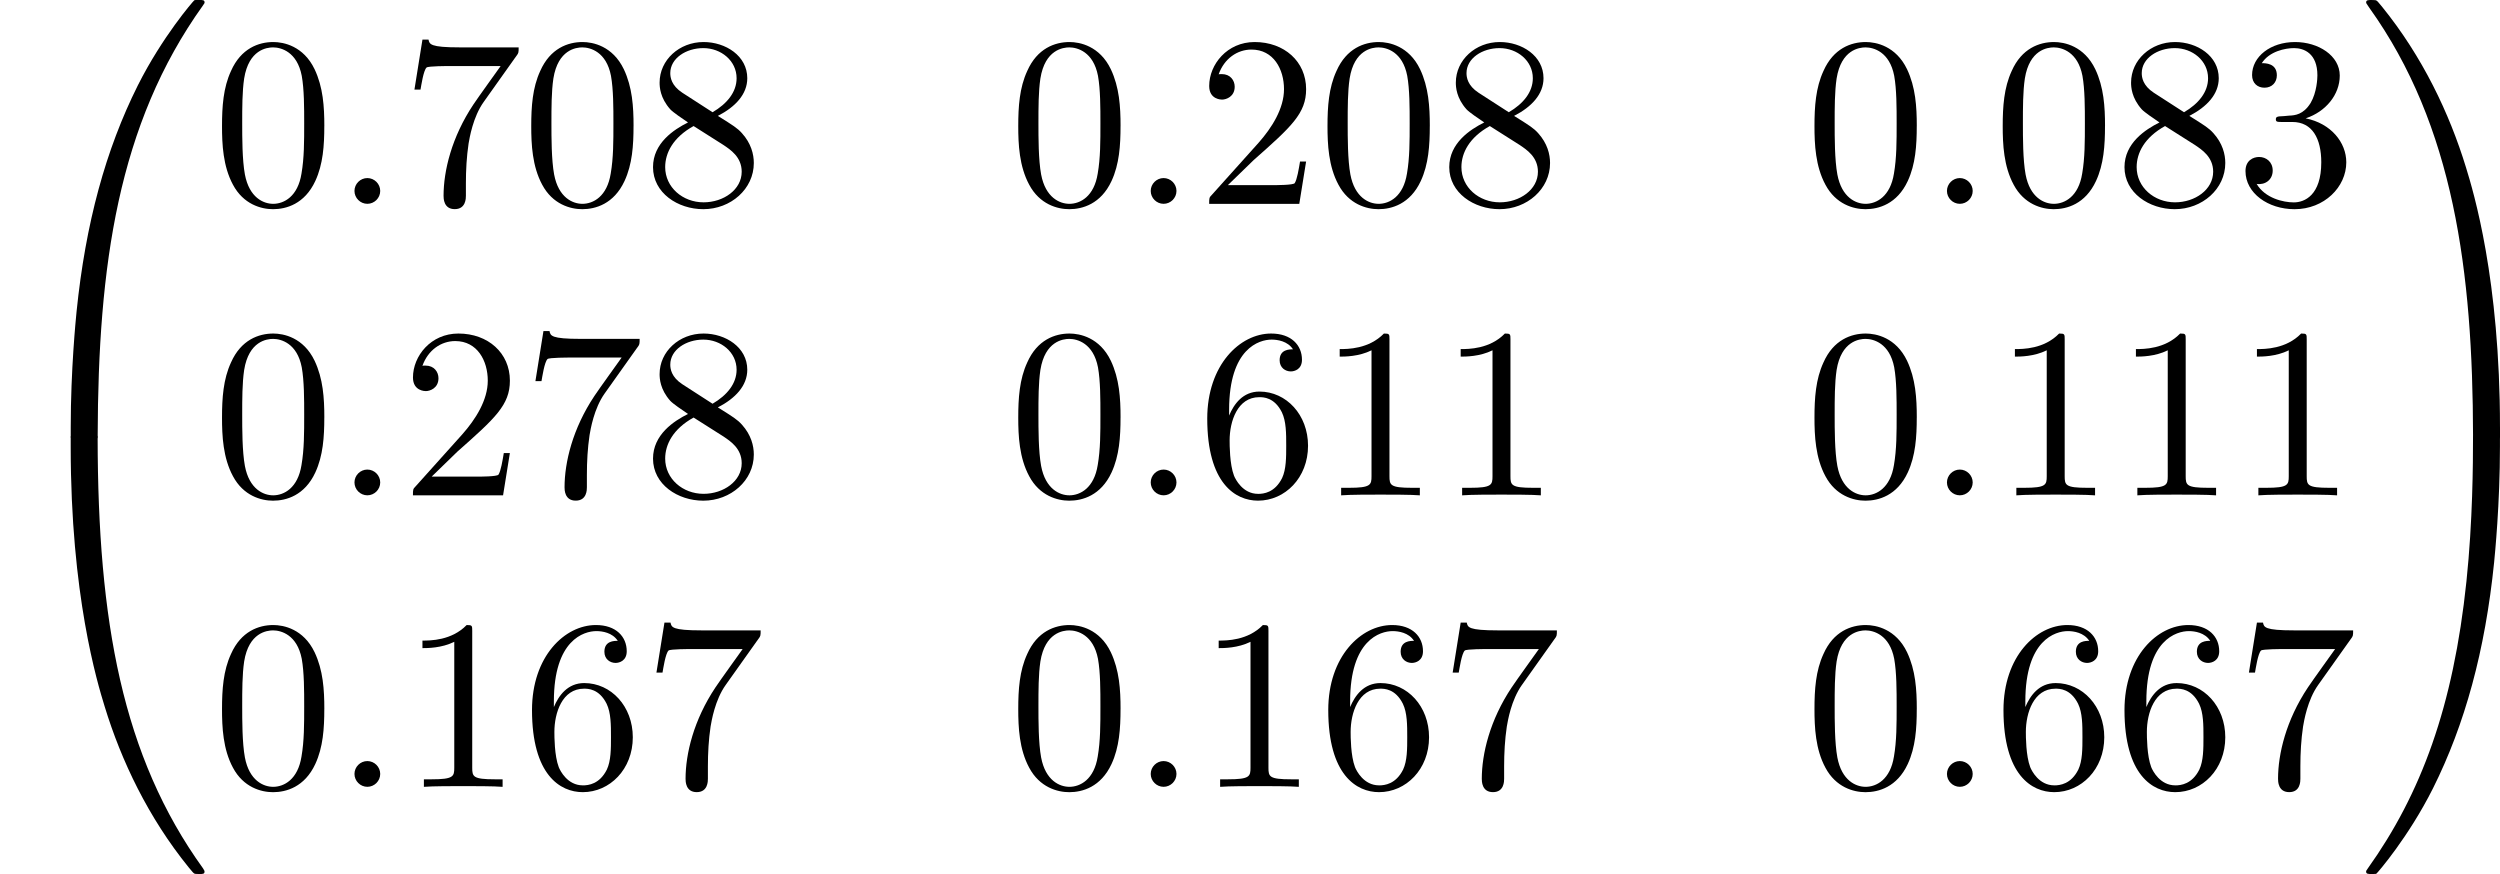 <?xml version='1.0' encoding='UTF-8'?>
<!-- This file was generated by dvisvgm 1.15.1 -->
<svg height='44.975pt' version='1.1' viewBox='61.768 52.812 102.529 35.846' width='128.642pt' xmlns='http://www.w3.org/2000/svg' xmlns:xlink='http://www.w3.org/1999/xlink'>
<defs>
<path d='m1.913 -0.528c0 -0.289 -0.239 -0.528 -0.528 -0.528s-0.528 0.239 -0.528 0.528s0.239 0.528 0.528 0.528s0.528 -0.239 0.528 -0.528z' id='g0-58'/>
<path d='m3.726 17.634c0.219 0 0.279 0 0.279 -0.139c0.02 -6.984 0.827 -12.782 4.314 -17.654c0.07 -0.09 0.07 -0.11 0.07 -0.13c0 -0.1 -0.07 -0.1 -0.229 -0.1s-0.179 0 -0.199 0.02c-0.04 0.03 -1.305 1.484 -2.311 3.487c-1.315 2.63 -2.142 5.649 -2.511 9.275c-0.03 0.309 -0.239 2.381 -0.239 4.742v0.389c0.01 0.11 0.07 0.11 0.279 0.11h0.548z' id='g2-48'/>
<path d='m5.808 17.136c0 -6.087 -1.086 -9.654 -1.395 -10.66c-0.677 -2.212 -1.783 -4.543 -3.447 -6.595c-0.149 -0.179 -0.189 -0.229 -0.229 -0.249c-0.02 -0.01 -0.03 -0.02 -0.189 -0.02c-0.149 0 -0.229 0 -0.229 0.1c0 0.02 0 0.04 0.13 0.219c3.467 4.842 4.244 10.819 4.254 17.564c0 0.139 0.06 0.139 0.279 0.139h0.548c0.209 0 0.269 0 0.279 -0.11v-0.389z' id='g2-49'/>
<path d='m3.178 -0.498c-0.209 0 -0.269 0 -0.279 0.11v0.389c0 6.087 1.086 9.654 1.395 10.66c0.677 2.212 1.783 4.543 3.447 6.595c0.149 0.179 0.189 0.229 0.229 0.249c0.02 0.01 0.03 0.02 0.189 0.02s0.229 0 0.229 -0.1c0 -0.02 0 -0.04 -0.06 -0.13c-3.318 -4.603 -4.314 -10.142 -4.324 -17.654c0 -0.139 -0.06 -0.139 -0.279 -0.139h-0.548z' id='g2-64'/>
<path d='m5.808 -0.389c-0.01 -0.11 -0.07 -0.11 -0.279 -0.11h-0.548c-0.219 0 -0.279 0 -0.279 0.139c0 1.026 -0.01 3.397 -0.269 5.878c-0.538 5.151 -1.863 8.717 -4.045 11.776c-0.07 0.09 -0.07 0.11 -0.07 0.13c0 0.1 0.08 0.1 0.229 0.1c0.159 0 0.179 0 0.199 -0.02c0.04 -0.03 1.305 -1.484 2.311 -3.487c1.315 -2.63 2.142 -5.649 2.511 -9.275c0.03 -0.309 0.239 -2.381 0.239 -4.742v-0.389z' id='g2-65'/>
<path d='m4.583 -3.188c0 -0.797 -0.05 -1.594 -0.399 -2.331c-0.458 -0.956 -1.275 -1.116 -1.694 -1.116c-0.598 0 -1.325 0.259 -1.734 1.186c-0.319 0.687 -0.369 1.465 -0.369 2.262c0 0.747 0.04 1.644 0.448 2.401c0.428 0.807 1.156 1.006 1.644 1.006c0.538 0 1.295 -0.209 1.734 -1.156c0.319 -0.687 0.369 -1.465 0.369 -2.252zm-2.102 3.188c-0.389 0 -0.976 -0.249 -1.156 -1.205c-0.11 -0.598 -0.11 -1.514 -0.11 -2.102c0 -0.638 0 -1.295 0.08 -1.833c0.189 -1.186 0.936 -1.275 1.186 -1.275c0.329 0 0.986 0.179 1.176 1.166c0.1 0.558 0.1 1.315 0.1 1.943c0 0.747 0 1.425 -0.11 2.062c-0.149 0.946 -0.717 1.245 -1.166 1.245z' id='g1-48'/>
<path d='m2.929 -6.376c0 -0.239 0 -0.259 -0.229 -0.259c-0.618 0.638 -1.494 0.638 -1.813 0.638v0.309c0.199 0 0.787 0 1.305 -0.259v5.161c0 0.359 -0.03 0.478 -0.927 0.478h-0.319v0.309c0.349 -0.03 1.215 -0.03 1.614 -0.03s1.265 0 1.614 0.03v-0.309h-0.319c-0.897 0 -0.927 -0.11 -0.927 -0.478v-5.589z' id='g1-49'/>
<path d='m1.265 -0.767l1.056 -1.026c1.554 -1.375 2.152 -1.913 2.152 -2.909c0 -1.136 -0.897 -1.933 -2.112 -1.933c-1.126 0 -1.863 0.917 -1.863 1.803c0 0.558 0.498 0.558 0.528 0.558c0.169 0 0.518 -0.12 0.518 -0.528c0 -0.259 -0.179 -0.518 -0.528 -0.518c-0.08 0 -0.1 0 -0.13 0.01c0.229 -0.648 0.767 -1.016 1.345 -1.016c0.907 0 1.335 0.807 1.335 1.624c0 0.797 -0.498 1.584 -1.046 2.202l-1.913 2.132c-0.11 0.11 -0.11 0.13 -0.11 0.369h3.696l0.279 -1.734h-0.249c-0.05 0.299 -0.12 0.737 -0.219 0.887c-0.07 0.08 -0.727 0.08 -0.946 0.08h-1.793z' id='g1-50'/>
<path d='m2.889 -3.507c0.817 -0.269 1.395 -0.966 1.395 -1.753c0 -0.817 -0.877 -1.375 -1.833 -1.375c-1.006 0 -1.763 0.598 -1.763 1.355c0 0.329 0.219 0.518 0.508 0.518c0.309 0 0.508 -0.219 0.508 -0.508c0 -0.498 -0.468 -0.498 -0.618 -0.498c0.309 -0.488 0.966 -0.618 1.325 -0.618c0.408 0 0.956 0.219 0.956 1.116c0 0.12 -0.02 0.697 -0.279 1.136c-0.299 0.478 -0.638 0.508 -0.887 0.518c-0.08 0.01 -0.319 0.03 -0.389 0.03c-0.08 0.01 -0.149 0.02 -0.149 0.12c0 0.11 0.07 0.11 0.239 0.11h0.438c0.817 0 1.186 0.677 1.186 1.654c0 1.355 -0.687 1.644 -1.126 1.644c-0.428 0 -1.176 -0.169 -1.524 -0.757c0.349 0.05 0.658 -0.169 0.658 -0.548c0 -0.359 -0.269 -0.558 -0.558 -0.558c-0.239 0 -0.558 0.139 -0.558 0.578c0 0.907 0.927 1.564 2.012 1.564c1.215 0 2.122 -0.907 2.122 -1.923c0 -0.817 -0.628 -1.594 -1.664 -1.803z' id='g1-51'/>
<path d='m1.315 -3.268v-0.239c0 -2.521 1.235 -2.879 1.743 -2.879c0.239 0 0.658 0.06 0.877 0.399c-0.149 0 -0.548 0 -0.548 0.448c0 0.309 0.239 0.458 0.458 0.458c0.159 0 0.458 -0.09 0.458 -0.478c0 -0.598 -0.438 -1.076 -1.265 -1.076c-1.275 0 -2.62 1.285 -2.62 3.487c0 2.66 1.156 3.367 2.082 3.367c1.106 0 2.052 -0.936 2.052 -2.252c0 -1.265 -0.887 -2.222 -1.993 -2.222c-0.677 0 -1.046 0.508 -1.245 0.986zm1.186 3.208c-0.628 0 -0.927 -0.598 -0.986 -0.747c-0.179 -0.468 -0.179 -1.265 -0.179 -1.445c0 -0.777 0.319 -1.773 1.215 -1.773c0.159 0 0.618 0 0.927 0.618c0.179 0.369 0.179 0.877 0.179 1.365c0 0.478 0 0.976 -0.169 1.335c-0.299 0.598 -0.757 0.648 -0.986 0.648z' id='g1-54'/>
<path d='m4.742 -6.067c0.09 -0.12 0.09 -0.139 0.09 -0.349h-2.421c-1.215 0 -1.235 -0.13 -1.275 -0.319h-0.249l-0.329 2.052h0.249c0.03 -0.159 0.12 -0.787 0.249 -0.907c0.07 -0.06 0.847 -0.06 0.976 -0.06h2.062c-0.11 0.159 -0.897 1.245 -1.116 1.574c-0.897 1.345 -1.225 2.73 -1.225 3.746c0 0.1 0 0.548 0.458 0.548s0.458 -0.448 0.458 -0.548v-0.508c0 -0.548 0.03 -1.096 0.11 -1.634c0.04 -0.229 0.179 -1.086 0.618 -1.704l1.345 -1.893z' id='g1-55'/>
<path d='m1.624 -4.553c-0.458 -0.299 -0.498 -0.638 -0.498 -0.807c0 -0.608 0.648 -1.026 1.355 -1.026c0.727 0 1.365 0.518 1.365 1.235c0 0.568 -0.389 1.046 -0.986 1.395l-1.235 -0.797zm1.455 0.946c0.717 -0.369 1.205 -0.887 1.205 -1.544c0 -0.917 -0.887 -1.484 -1.793 -1.484c-0.996 0 -1.803 0.737 -1.803 1.664c0 0.179 0.02 0.628 0.438 1.096c0.11 0.12 0.478 0.369 0.727 0.538c-0.578 0.289 -1.435 0.847 -1.435 1.833c0 1.056 1.016 1.724 2.062 1.724c1.126 0 2.072 -0.827 2.072 -1.893c0 -0.359 -0.11 -0.807 -0.488 -1.225c-0.189 -0.209 -0.349 -0.309 -0.986 -0.707zm-0.996 0.418l1.225 0.777c0.279 0.189 0.747 0.488 0.747 1.096c0 0.737 -0.747 1.255 -1.564 1.255c-0.857 0 -1.574 -0.618 -1.574 -1.445c0 -0.578 0.319 -1.215 1.166 -1.684z' id='g1-56'/>
</defs>
<g id='page1'>
<use x='61.768' xlink:href='#g2-48' y='53.2'/>
<use x='61.768' xlink:href='#g2-64' y='71.133'/>
<use x='70.486' xlink:href='#g1-48' y='61.171'/>
<use x='75.448' xlink:href='#g0-58' y='61.171'/>
<use x='78.206' xlink:href='#g1-55' y='61.171'/>
<use x='83.168' xlink:href='#g1-48' y='61.171'/>
<use x='88.131' xlink:href='#g1-56' y='61.171'/>
<use x='103.141' xlink:href='#g1-48' y='61.171'/>
<use x='108.104' xlink:href='#g0-58' y='61.171'/>
<use x='110.861' xlink:href='#g1-50' y='61.171'/>
<use x='115.824' xlink:href='#g1-48' y='61.171'/>
<use x='120.786' xlink:href='#g1-56' y='61.171'/>
<use x='135.796' xlink:href='#g1-48' y='61.171'/>
<use x='140.759' xlink:href='#g0-58' y='61.171'/>
<use x='143.516' xlink:href='#g1-48' y='61.171'/>
<use x='148.479' xlink:href='#g1-56' y='61.171'/>
<use x='153.442' xlink:href='#g1-51' y='61.171'/>
<use x='70.486' xlink:href='#g1-48' y='73.126'/>
<use x='75.448' xlink:href='#g0-58' y='73.126'/>
<use x='78.206' xlink:href='#g1-50' y='73.126'/>
<use x='83.168' xlink:href='#g1-55' y='73.126'/>
<use x='88.131' xlink:href='#g1-56' y='73.126'/>
<use x='103.141' xlink:href='#g1-48' y='73.126'/>
<use x='108.104' xlink:href='#g0-58' y='73.126'/>
<use x='110.861' xlink:href='#g1-54' y='73.126'/>
<use x='115.824' xlink:href='#g1-49' y='73.126'/>
<use x='120.786' xlink:href='#g1-49' y='73.126'/>
<use x='135.796' xlink:href='#g1-48' y='73.126'/>
<use x='140.759' xlink:href='#g0-58' y='73.126'/>
<use x='143.516' xlink:href='#g1-49' y='73.126'/>
<use x='148.479' xlink:href='#g1-49' y='73.126'/>
<use x='153.442' xlink:href='#g1-49' y='73.126'/>
<use x='70.486' xlink:href='#g1-48' y='85.081'/>
<use x='75.448' xlink:href='#g0-58' y='85.081'/>
<use x='78.206' xlink:href='#g1-49' y='85.081'/>
<use x='83.168' xlink:href='#g1-54' y='85.081'/>
<use x='88.131' xlink:href='#g1-55' y='85.081'/>
<use x='103.141' xlink:href='#g1-48' y='85.081'/>
<use x='108.104' xlink:href='#g0-58' y='85.081'/>
<use x='110.861' xlink:href='#g1-49' y='85.081'/>
<use x='115.824' xlink:href='#g1-54' y='85.081'/>
<use x='120.786' xlink:href='#g1-55' y='85.081'/>
<use x='135.796' xlink:href='#g1-48' y='85.081'/>
<use x='140.759' xlink:href='#g0-58' y='85.081'/>
<use x='143.516' xlink:href='#g1-54' y='85.081'/>
<use x='148.479' xlink:href='#g1-54' y='85.081'/>
<use x='153.442' xlink:href='#g1-55' y='85.081'/>
<use x='158.489' xlink:href='#g2-49' y='53.2'/>
<use x='158.489' xlink:href='#g2-65' y='71.133'/>
</g>
</svg>
